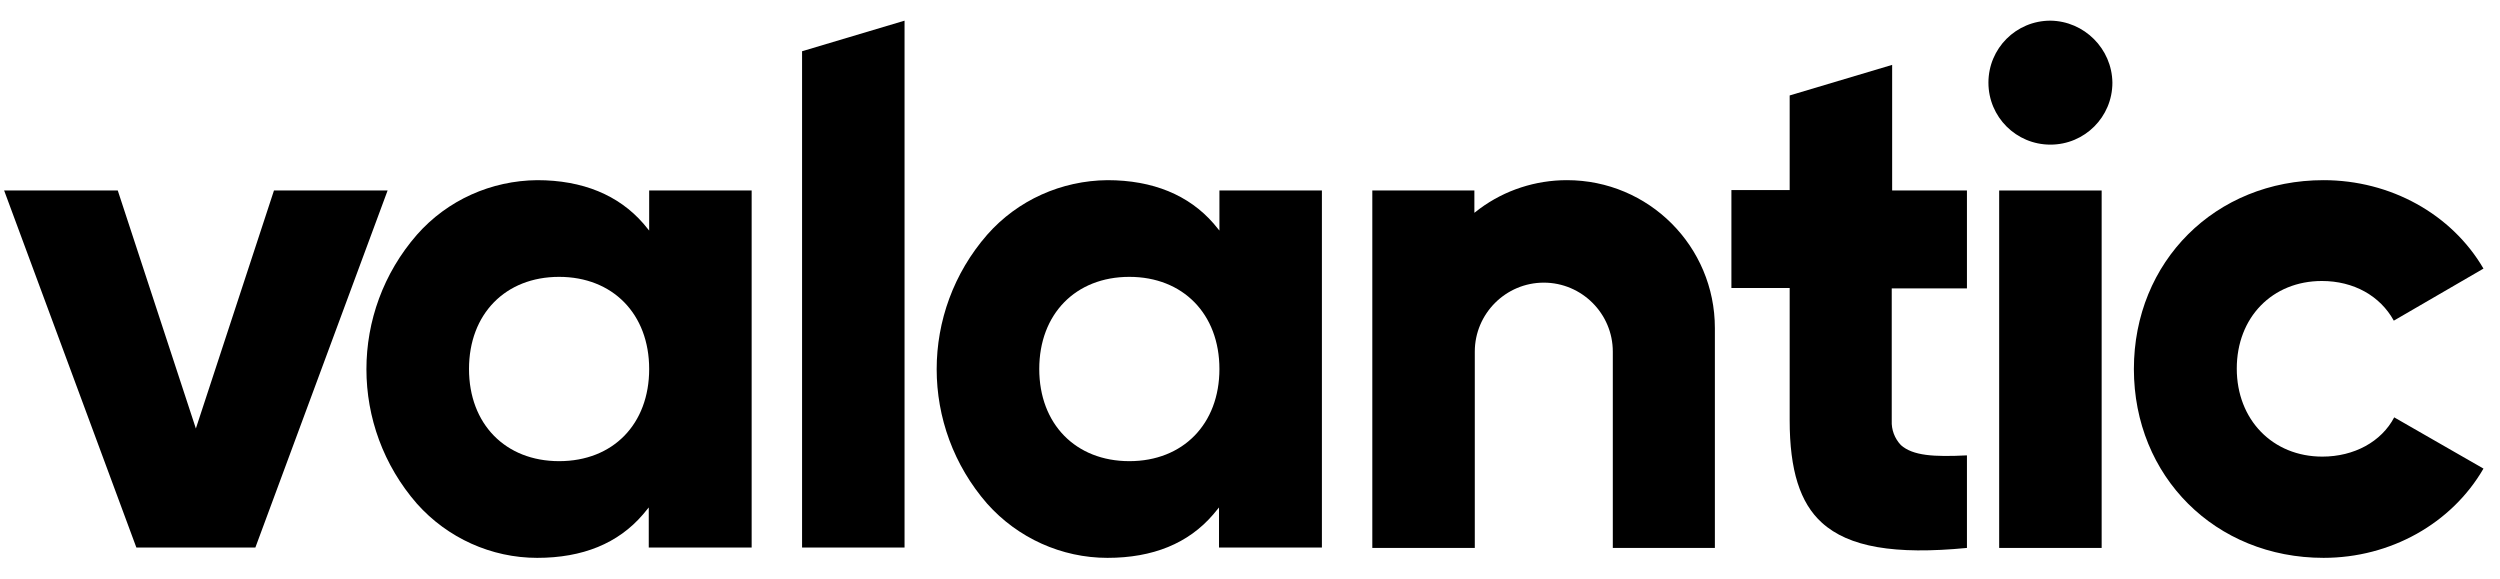 <?xml version="1.0" encoding="utf-8"?>
<!-- Generator: Adobe Illustrator 28.0.0, SVG Export Plug-In . SVG Version: 6.00 Build 0)  -->
<svg version="1.1" id="Layer_1" xmlns="http://www.w3.org/2000/svg" xmlns:xlink="http://www.w3.org/1999/xlink" x="0px" y="0px"
	 viewBox="0 0 605 140" style="enable-background:new 0 0 605 140;" xml:space="preserve">
<polygon points="66.3,46.1 47.4,103.7 28.5,46.1 1,46.1 33,132.5 61.8,132.5 93.8,46.1 "/>
<path d="M181.9,132.5V46.1h-24.8v9.7l-1.4-1.7c-6-6.9-14.7-10.5-25.7-10.5c-11.1,0.1-21.7,4.8-29.1,13.2
	c-16.3,18.7-16.3,46.4,0,65.1c7.4,8.3,18,13.1,29.1,13.1c11,0,19.6-3.5,25.6-10.5l1.4-1.7v9.7H181.9z M135.3,111.6
	c-13,0-21.8-9-21.8-22.3S122.3,67,135.3,67s21.8,9,21.8,22.3S148.4,111.6,135.3,111.6z"/>
<path d="M319.9,132.5V46.1h-24.8v9.7l-1.4-1.7c-6-6.9-14.7-10.5-25.7-10.5c-11.1,0.1-21.7,4.8-29.1,13.2
	c-16.3,18.7-16.3,46.4,0,65.1c7.4,8.3,18,13.1,29.1,13.1c11,0,19.6-3.5,25.6-10.5l1.4-1.7v9.7H319.9z M273.3,111.6
	c-13,0-21.8-9-21.8-22.3S260.3,67,273.3,67s21.8,9,21.8,22.3S286.3,111.6,273.3,111.6z"/>
<polygon points="194.1,12.4 194.1,132.5 218.9,132.5 218.9,5 "/>
<path d="M373.6,68.4c9.2,0,16.7,7.5,16.7,16.7v47.5H415V79.4c0-19.8-16-35.8-35.8-35.8c-7.6,0-15,2.4-21.1,6.9l-1.3,1v-5.4h-24.7
	v86.5h24.8V85.1C356.9,75.9,364.4,68.4,373.6,68.4z"/>
<path d="M440.9,126.5c6.5,5.9,17.6,7.8,35.1,6.1v-22.4c-8,0.4-13.1,0.1-16-2.5c-1.5-1.6-2.3-3.7-2.2-5.9v-32H476V46.1h-18.1V15.7
	l-24.8,7.4v22.9H419v23.7h14.1v32C433.1,113.8,435.6,121.7,440.9,126.5z"/>
<rect x="483.8" y="46.1" width="24.8" height="86.5"/>
<path d="M496.2,5c-8.3,0-15,6.7-15,15s6.7,15,15,15s15-6.7,15-15C511.1,11.8,504.4,5.1,496.2,5z"/>
<path d="M579.4,101c-3.1,5.9-9.7,9.5-17.4,9.5c-12,0-20.7-8.9-20.7-21.3S549.9,68,561.9,68c7.7,0,14.1,3.6,17.4,9.6L601,65
	c-7.7-13.2-22.5-21.4-38.7-21.4c-26.2,0-45.9,19.7-45.9,45.7s19.7,45.7,45.9,45.7c16.2,0,31-8.3,38.7-21.6L579.4,101z"/>
</svg>
